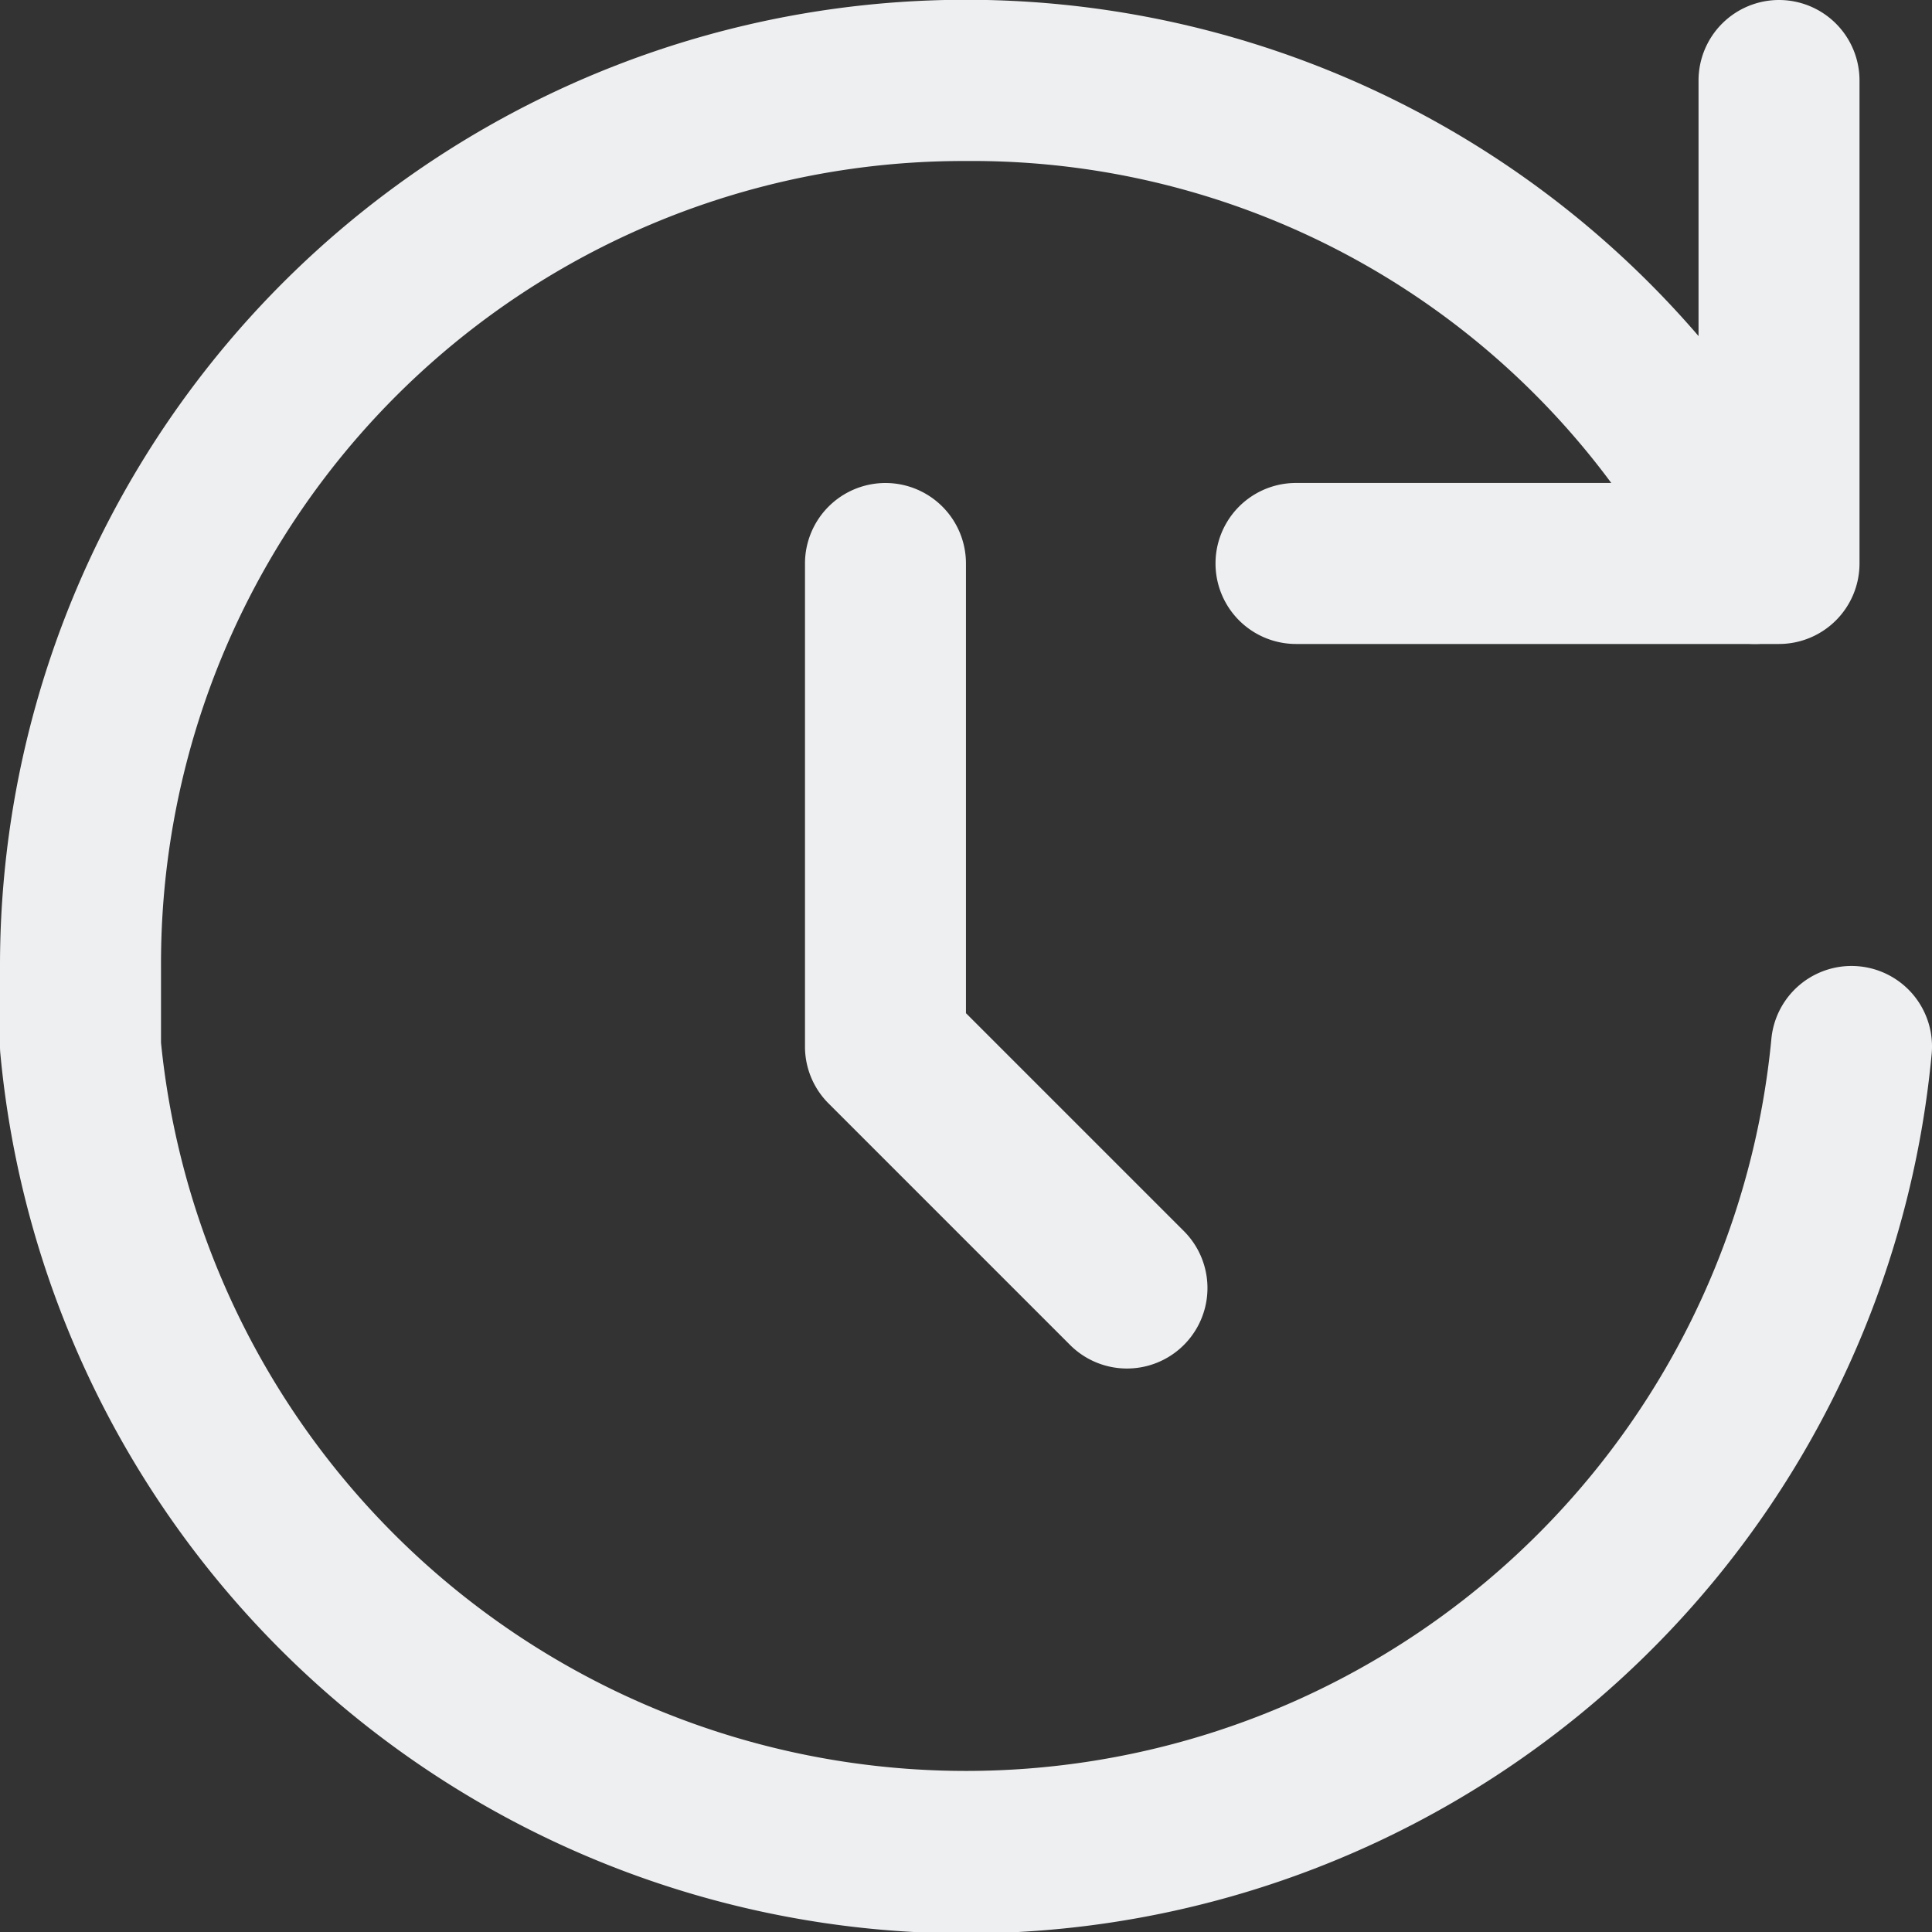 <svg id="Raggruppa_1960" data-name="Raggruppa 1960" xmlns="http://www.w3.org/2000/svg" xmlns:xlink="http://www.w3.org/1999/xlink" width="50" height="50" viewBox="0 0 50 50">
  <rect x="0" y="0" width="50" height="50" fill="#333333" stroke="none"/>
  <defs>
    <clipPath id="clip-path">
      <rect id="Rettangolo_903" data-name="Rettangolo 903" width="50" height="50" fill="#eeeff1"/>
    </clipPath>
  </defs>
  <g id="Raggruppa_1959" data-name="Raggruppa 1959" clip-path="url(#clip-path)">
    <path id="Tracciato_2978" data-name="Tracciato 2978" d="M25,4.167A20.767,20.767,0,0,0,4.167,25v1.987a20.938,20.938,0,0,0,41.675-.09,2.083,2.083,0,1,1,4.15.371,25.1,25.1,0,0,1-49.983,0A1.84,1.84,0,0,1,0,27.083V25A25,25,0,0,1,47.279,13.652a2.082,2.082,0,0,1-3.725,1.863A20.579,20.579,0,0,0,25,4.167" fill="#eeeff1" fill-rule="evenodd"/>
    <path id="Tracciato_2979" data-name="Tracciato 2979" d="M29.683,0a2.084,2.084,0,0,1,2.083,2.083v12.5a2.084,2.084,0,0,1-2.083,2.083h-12.5a2.083,2.083,0,1,1,0-4.167H27.6V2.083A2.084,2.084,0,0,1,29.683,0" transform="translate(16.358)" fill="#eeeff1" fill-rule="evenodd"/>
    <path id="Tracciato_2980" data-name="Tracciato 2980" d="M12.083,6a2.084,2.084,0,0,1,2.083,2.083V19.721l5.64,5.64a2.083,2.083,0,0,1-2.946,2.946l-6.25-6.25A2.078,2.078,0,0,1,10,20.583V8.083A2.084,2.084,0,0,1,12.083,6" transform="translate(10.833 6.5)" fill="#eeeff1" fill-rule="evenodd"/>
  </g>
</svg>
